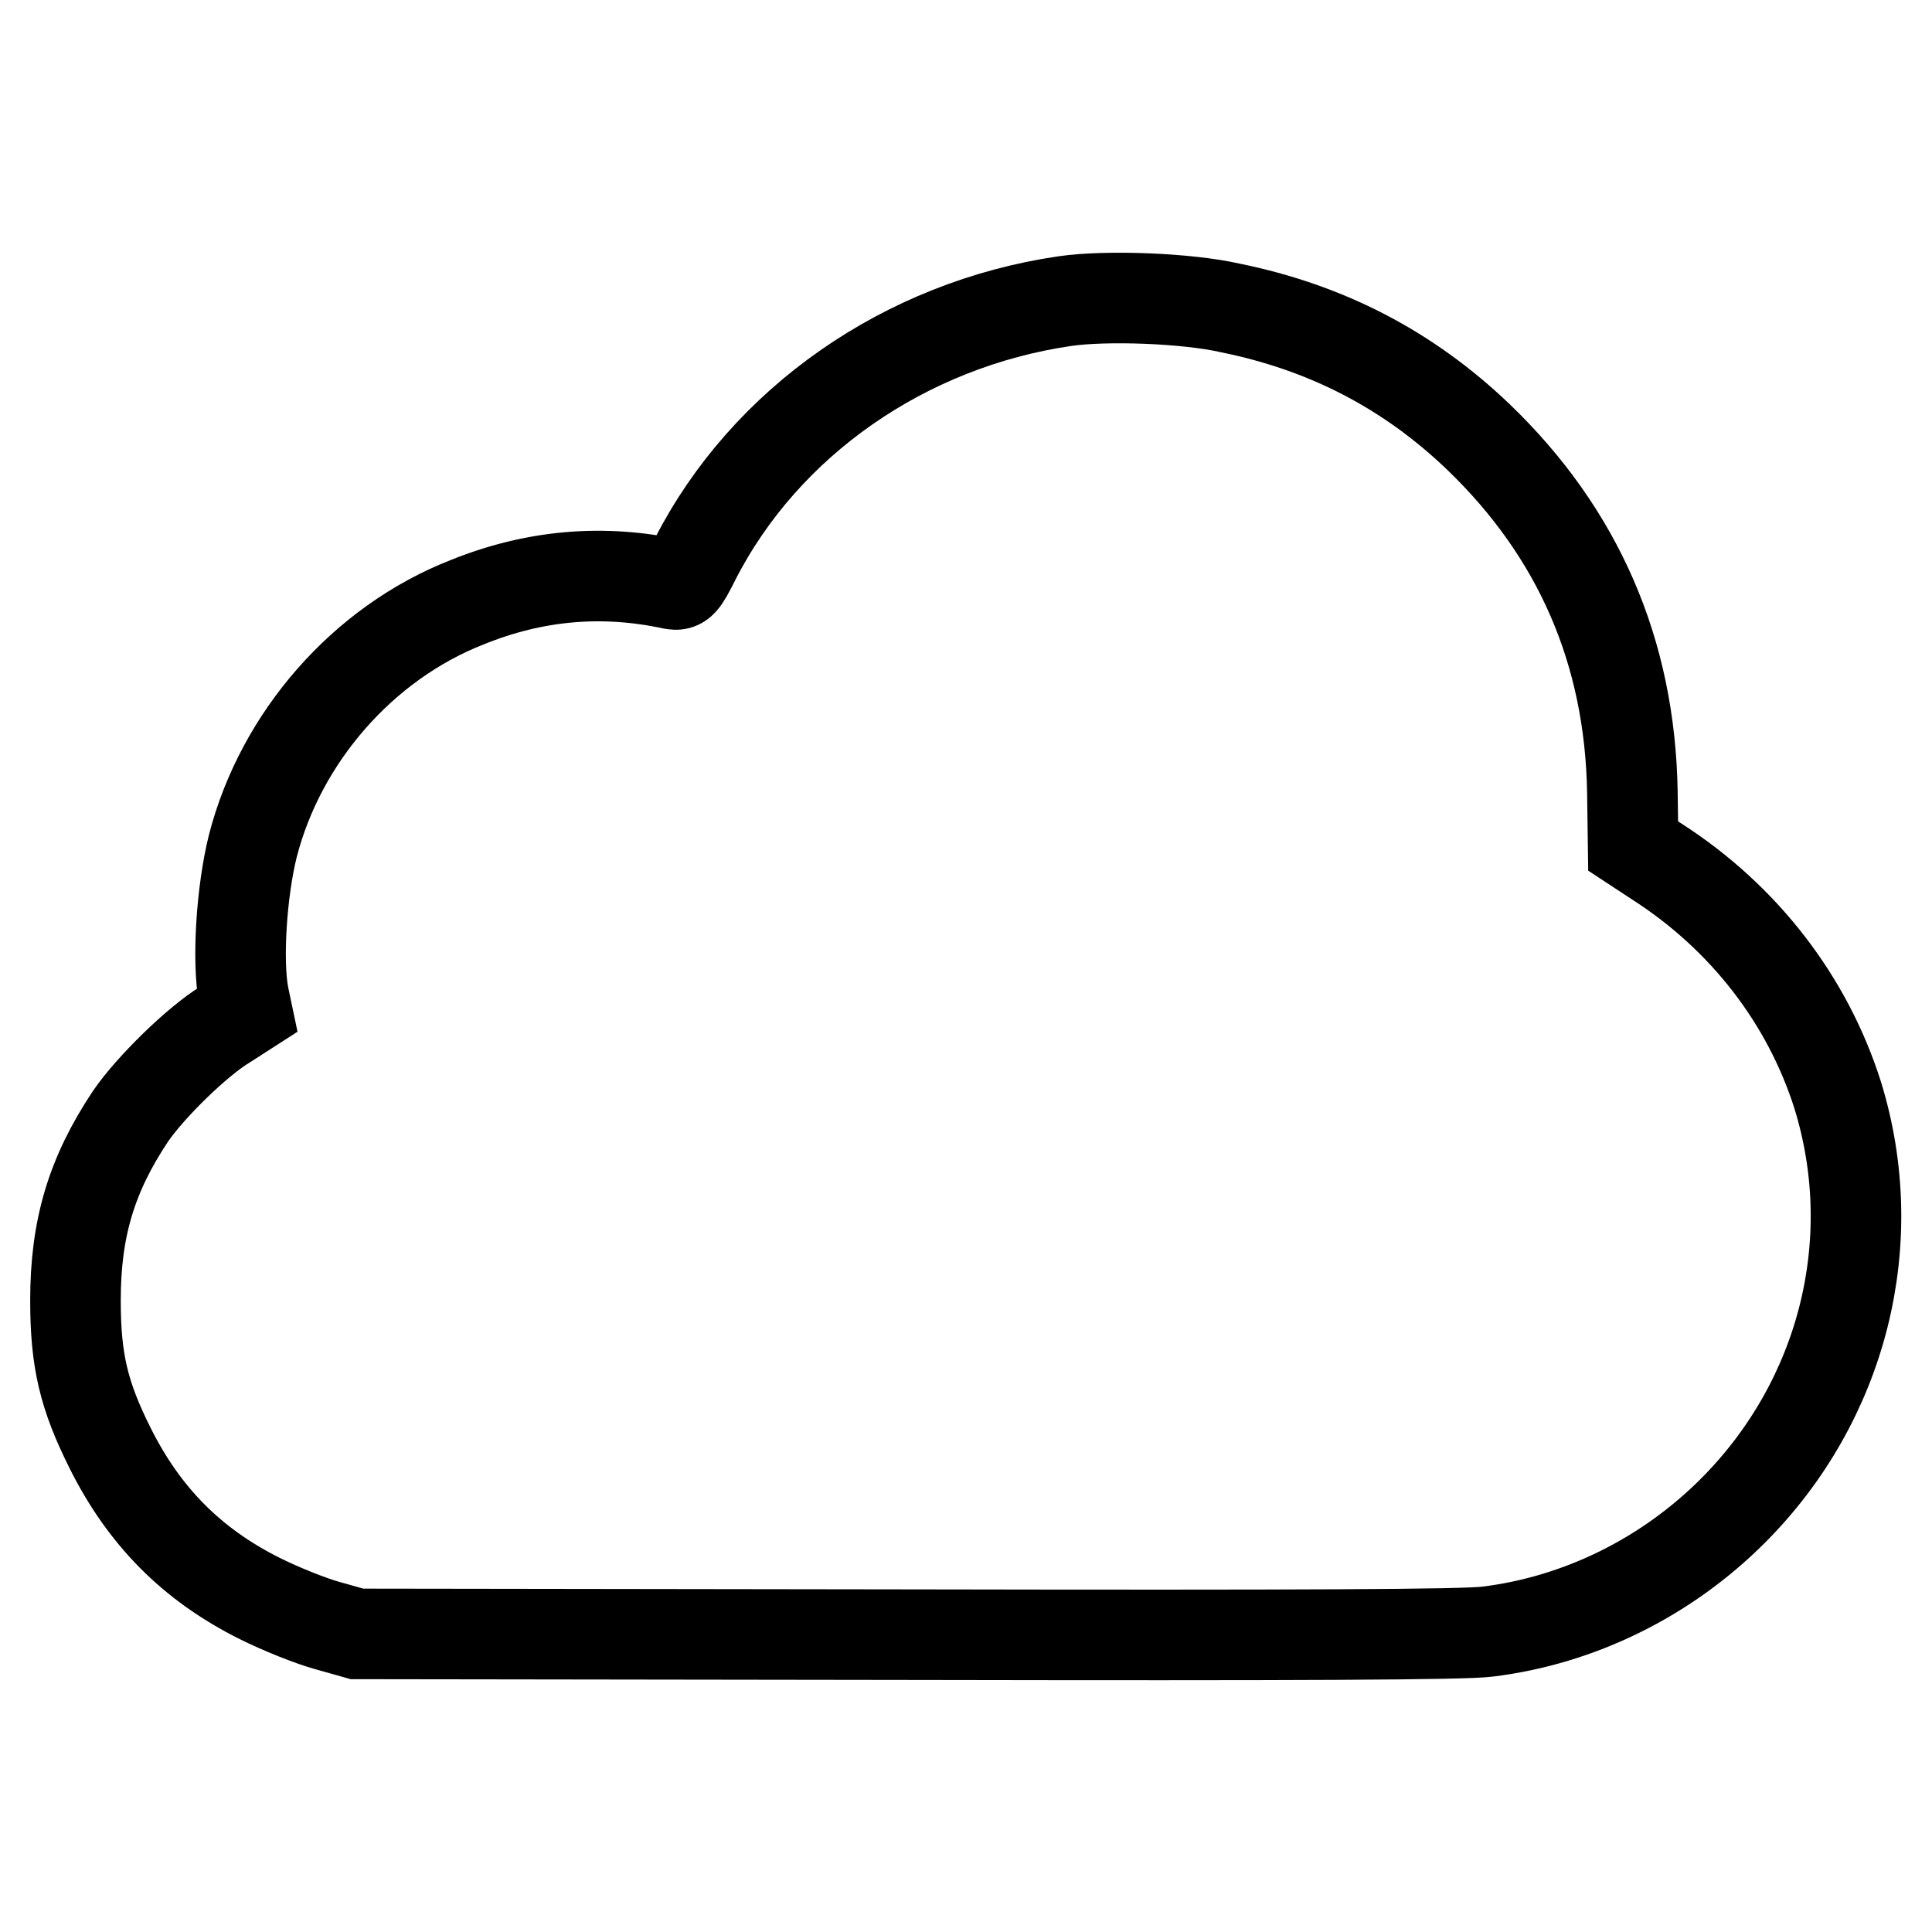 <?xml version="1.0" encoding="utf-8"?>
<!-- Svg Vector Icons : http://www.onlinewebfonts.com/icon -->
<!DOCTYPE svg PUBLIC "-//W3C//DTD SVG 1.1//EN" "http://www.w3.org/Graphics/SVG/1.1/DTD/svg11.dtd">
<svg version="1.1" xmlns="http://www.w3.org/2000/svg" xmlns:xlink="http://www.w3.org/1999/xlink" x="0px" y="0px" viewBox="0 0 256 256" enable-background="new 0 0 256 256" xml:space="preserve">
<g><g><g><path stroke-width="12" fill-opacity="0" stroke="#000000"  d="M141.1,39.9c-21.2,3.1-39.7,16-49,34.2c-1.6,3.2-1.9,3.5-3,3.3c-9.3-2-18.3-1.2-27.2,2.4c-13.8,5.4-24.7,17.9-28.4,32.3c-1.5,6-2.1,15.3-1.2,19.9l0.4,1.9l-2.8,1.8c-3.8,2.3-10,8.4-12.6,12.2c-5.2,7.8-7.3,14.9-7.3,24.4c0,8,1.1,12.6,4.6,19.6c4.5,9,10.8,15.4,19.8,19.9c2.8,1.4,6.8,3,9,3.6l3.9,1.1l72.7,0.1c53.1,0.1,73.9,0,77.1-0.4c12.2-1.5,23.7-7.2,32.5-16c14.6-14.6,19.9-35.7,13.9-55.1c-4-12.6-12.4-23.5-23.9-30.9l-3.2-2.1l-0.1-7.1c-0.3-18.7-7.2-34.4-20.4-47.1c-9.3-8.9-20.1-14.5-32.9-17.1C157.3,39.5,146.6,39.1,141.1,39.9z"/></g></g></g>
</svg>